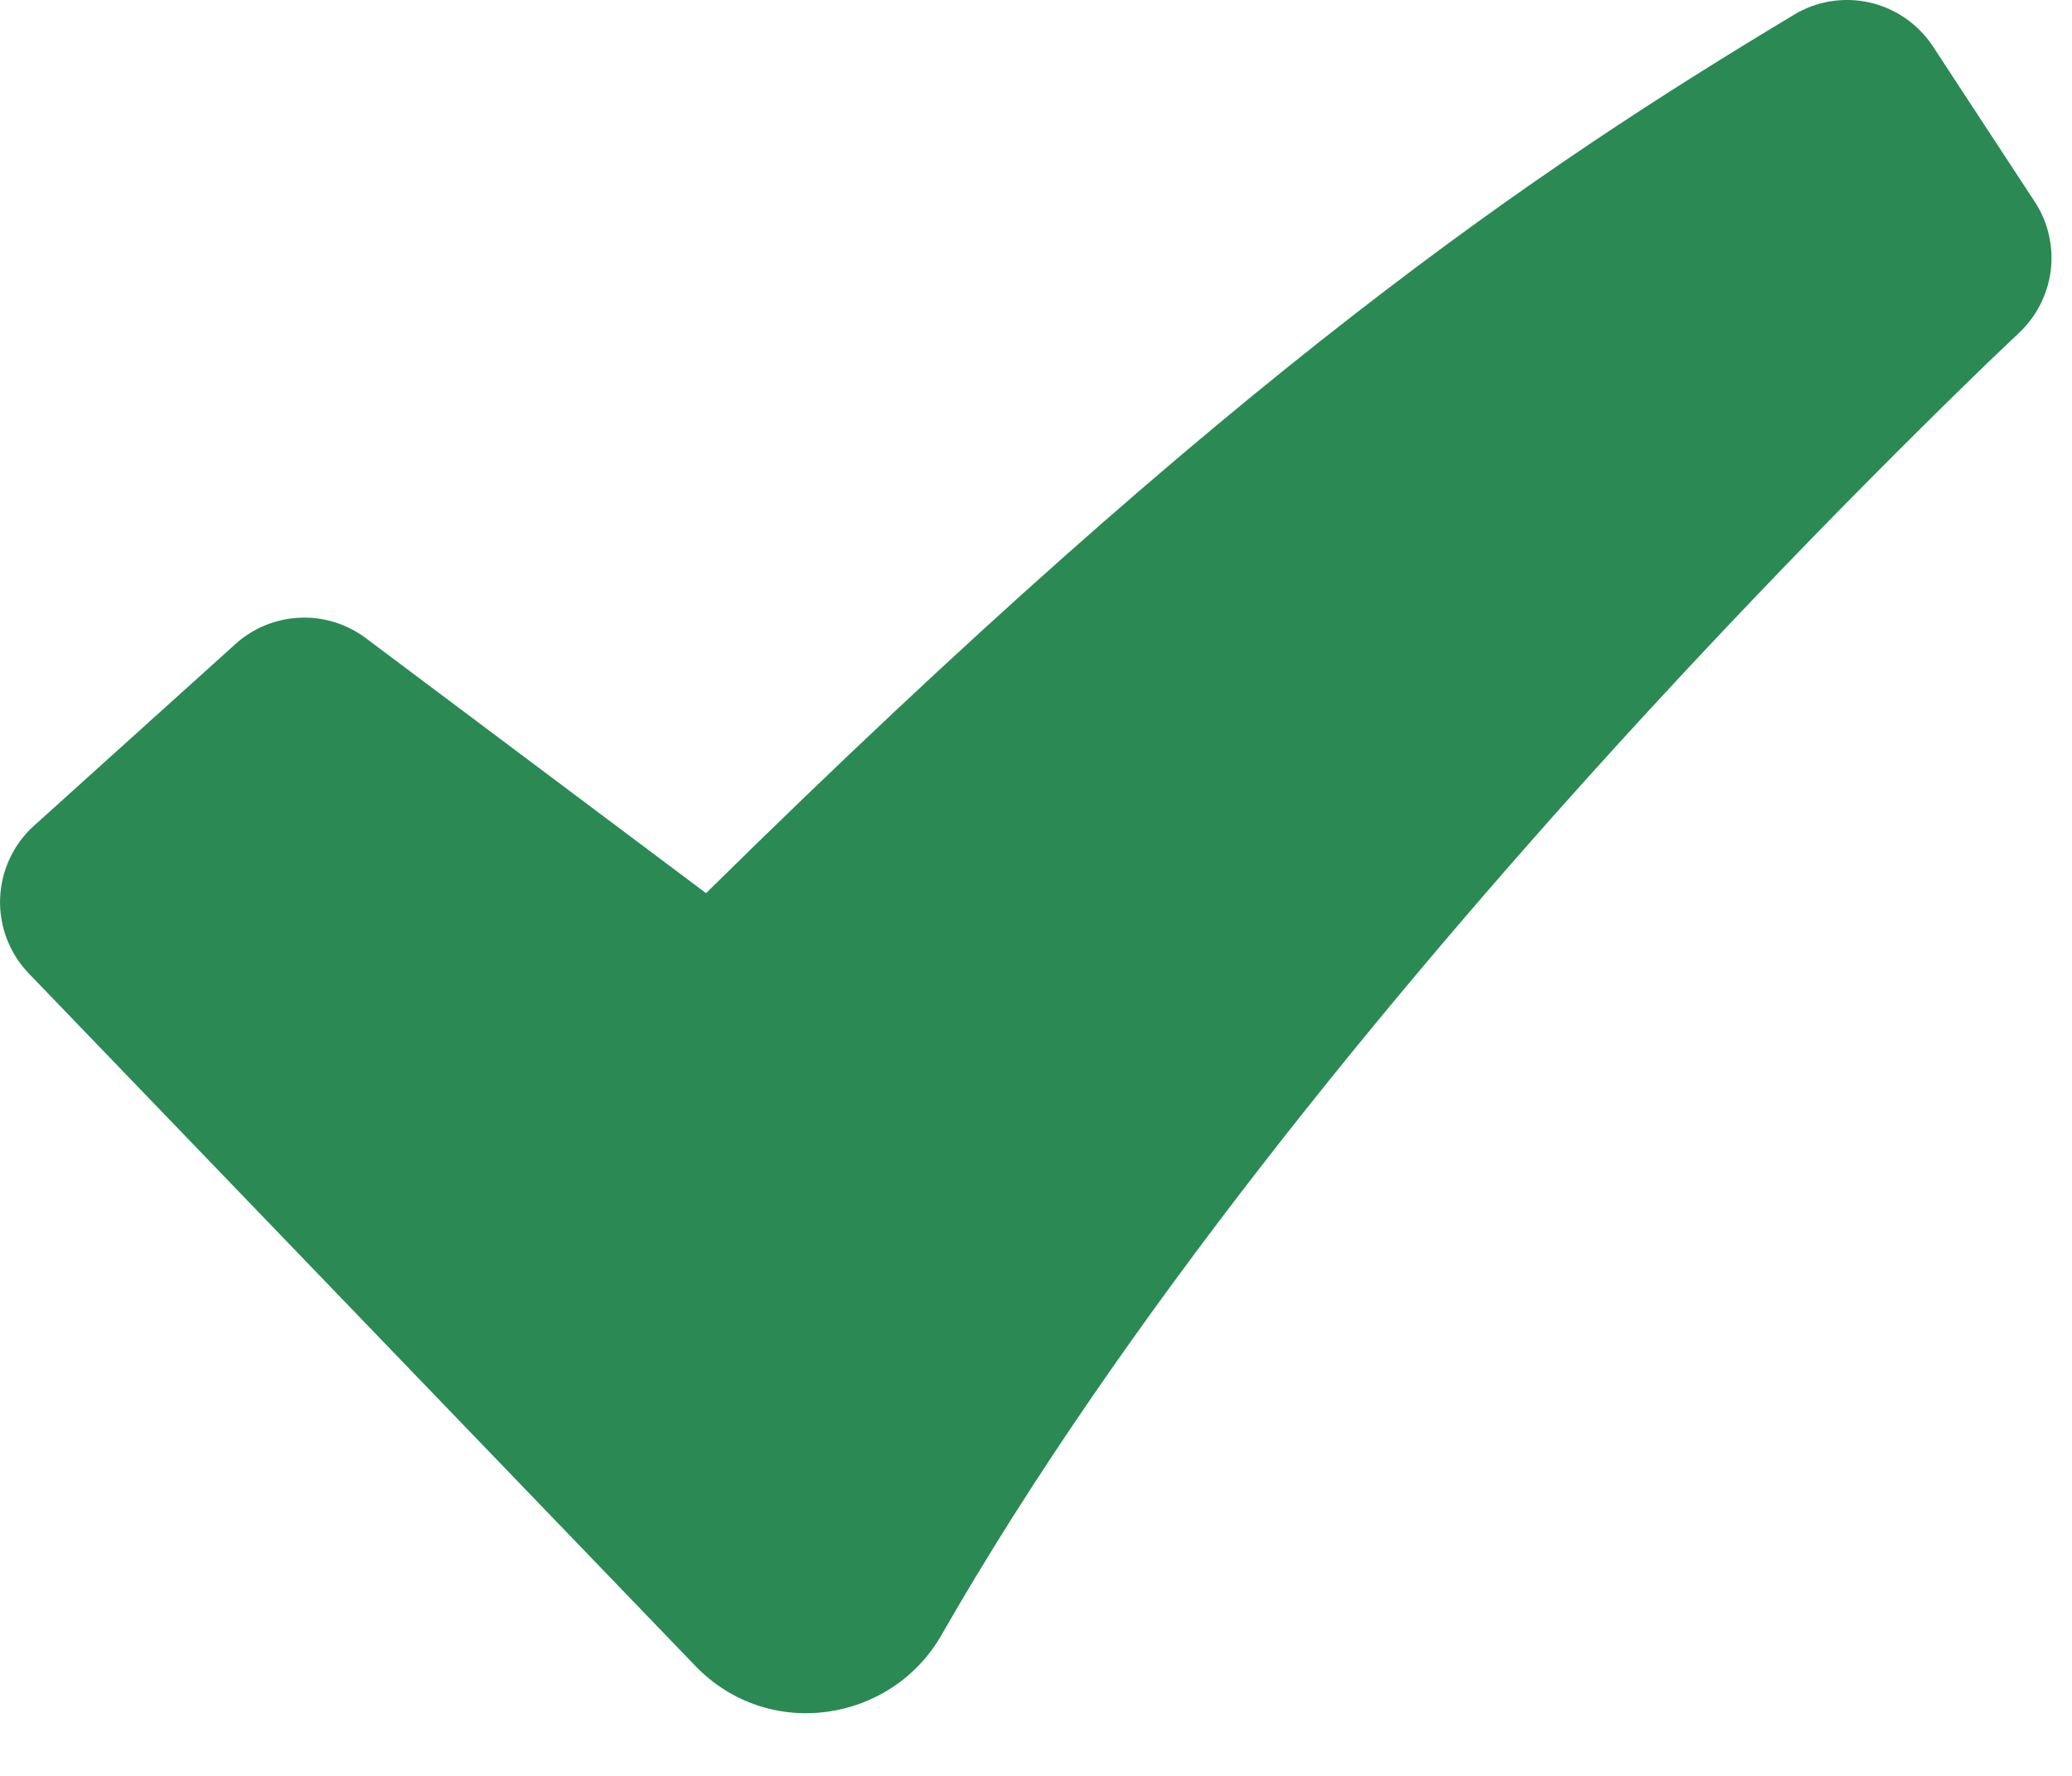 <?xml version="1.0" encoding="UTF-8"?> <svg xmlns="http://www.w3.org/2000/svg" width="21" height="18" viewBox="0 0 21 18" fill="none"><path fill-rule="evenodd" clip-rule="evenodd" d="M18.183 0.149C18.413 0.01 18.689 -0.034 18.952 0.026C19.214 0.086 19.443 0.246 19.591 0.471L20.622 2.044C20.757 2.249 20.814 2.496 20.785 2.739C20.755 2.983 20.64 3.209 20.461 3.376L20.458 3.38L20.443 3.394L20.384 3.449L20.149 3.673C18.852 4.931 17.595 6.229 16.378 7.565C14.09 10.081 11.372 13.375 9.543 16.571C9.033 17.463 7.786 17.654 7.046 16.884L0.291 9.866C0.194 9.765 0.119 9.646 0.069 9.516C0.019 9.385 -0.004 9.246 0.001 9.107C0.006 8.967 0.039 8.83 0.098 8.703C0.157 8.577 0.24 8.463 0.344 8.37L2.386 6.528C2.565 6.366 2.795 6.272 3.037 6.261C3.278 6.25 3.516 6.324 3.709 6.469L7.156 9.053C12.54 3.744 15.593 1.706 18.183 0.149Z" fill="#2B8A54"></path></svg> 